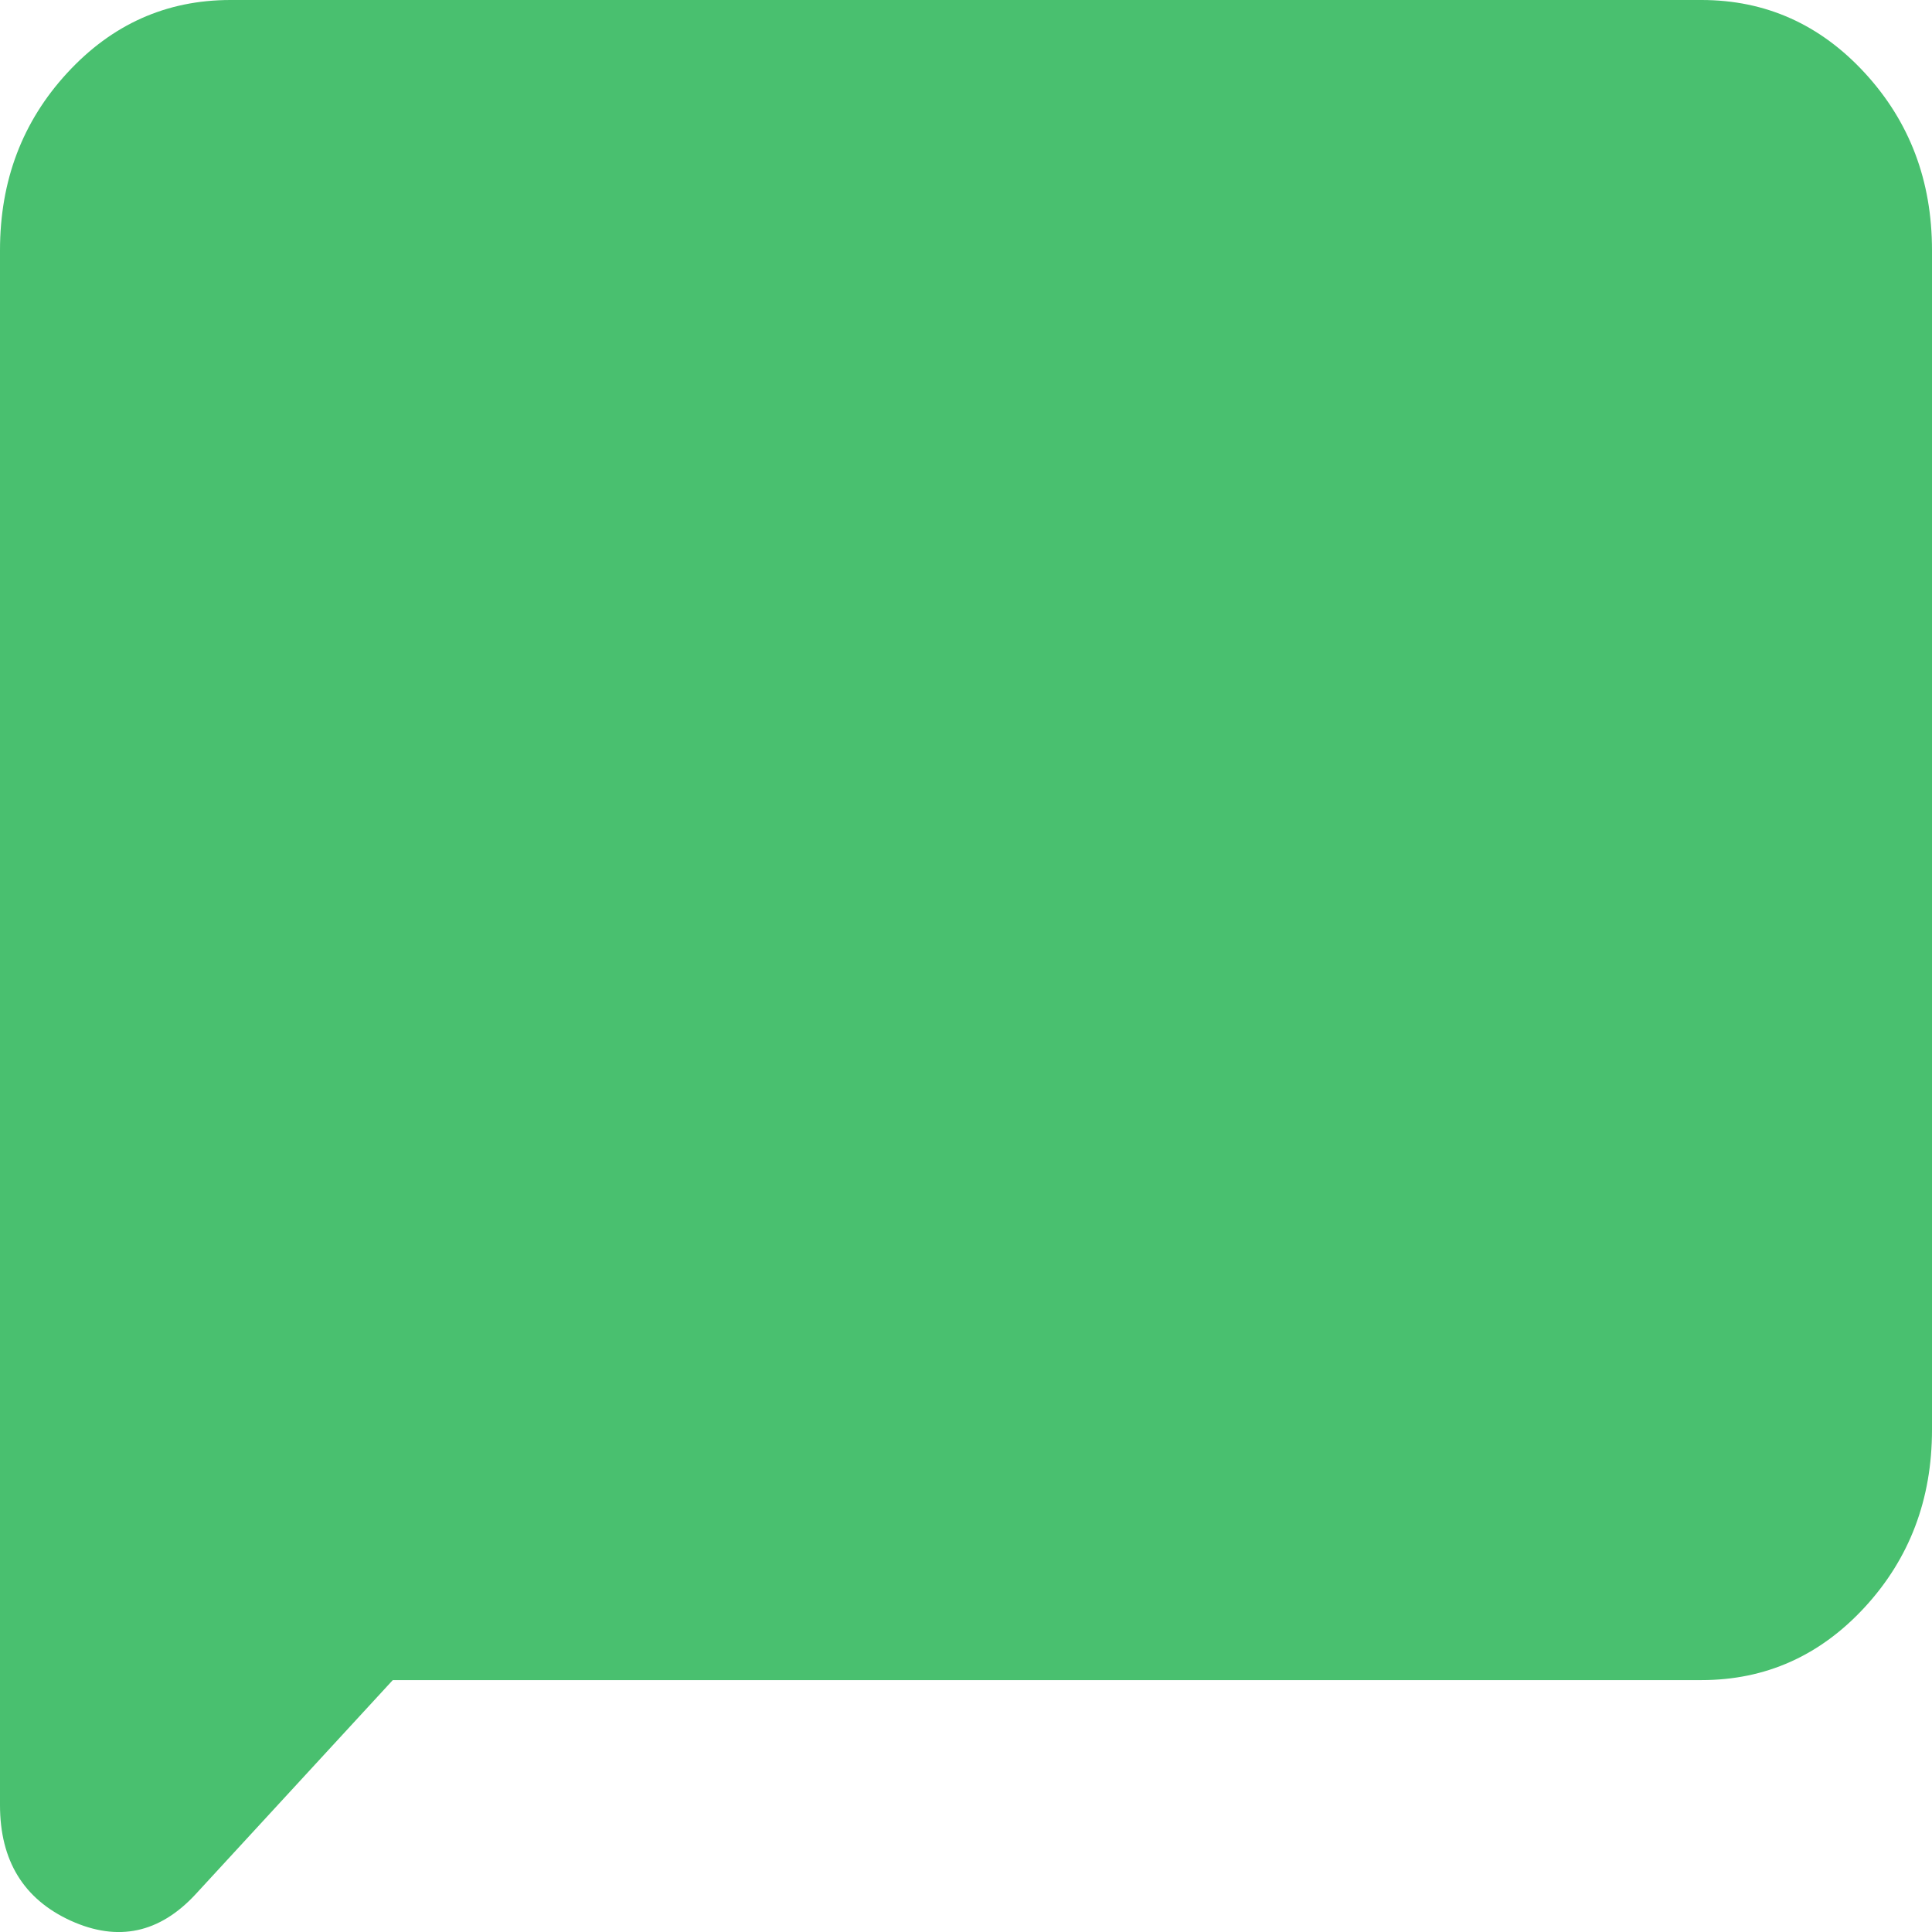 <?xml version="1.0" encoding="utf-8"?>
<svg xmlns="http://www.w3.org/2000/svg" fill="none" height="100%" overflow="visible" preserveAspectRatio="none" style="display: block;" viewBox="0 0 13 13" width="100%">
<path d="M2.643 11.305L1.317 12.745C1.074 13.008 0.794 13.068 0.476 12.924C0.159 12.779 0 12.52 0 12.146V1.684C0 1.215 0.151 0.818 0.452 0.491C0.753 0.164 1.119 0 1.551 0H11.449C11.88 0 12.247 0.164 12.548 0.491C12.849 0.818 13 1.215 13 1.684V9.621C13 10.089 12.849 10.487 12.548 10.814C12.247 11.141 11.88 11.305 11.449 11.305H2.643Z" fill="#49C06F" id="Vector"/>
</svg>
